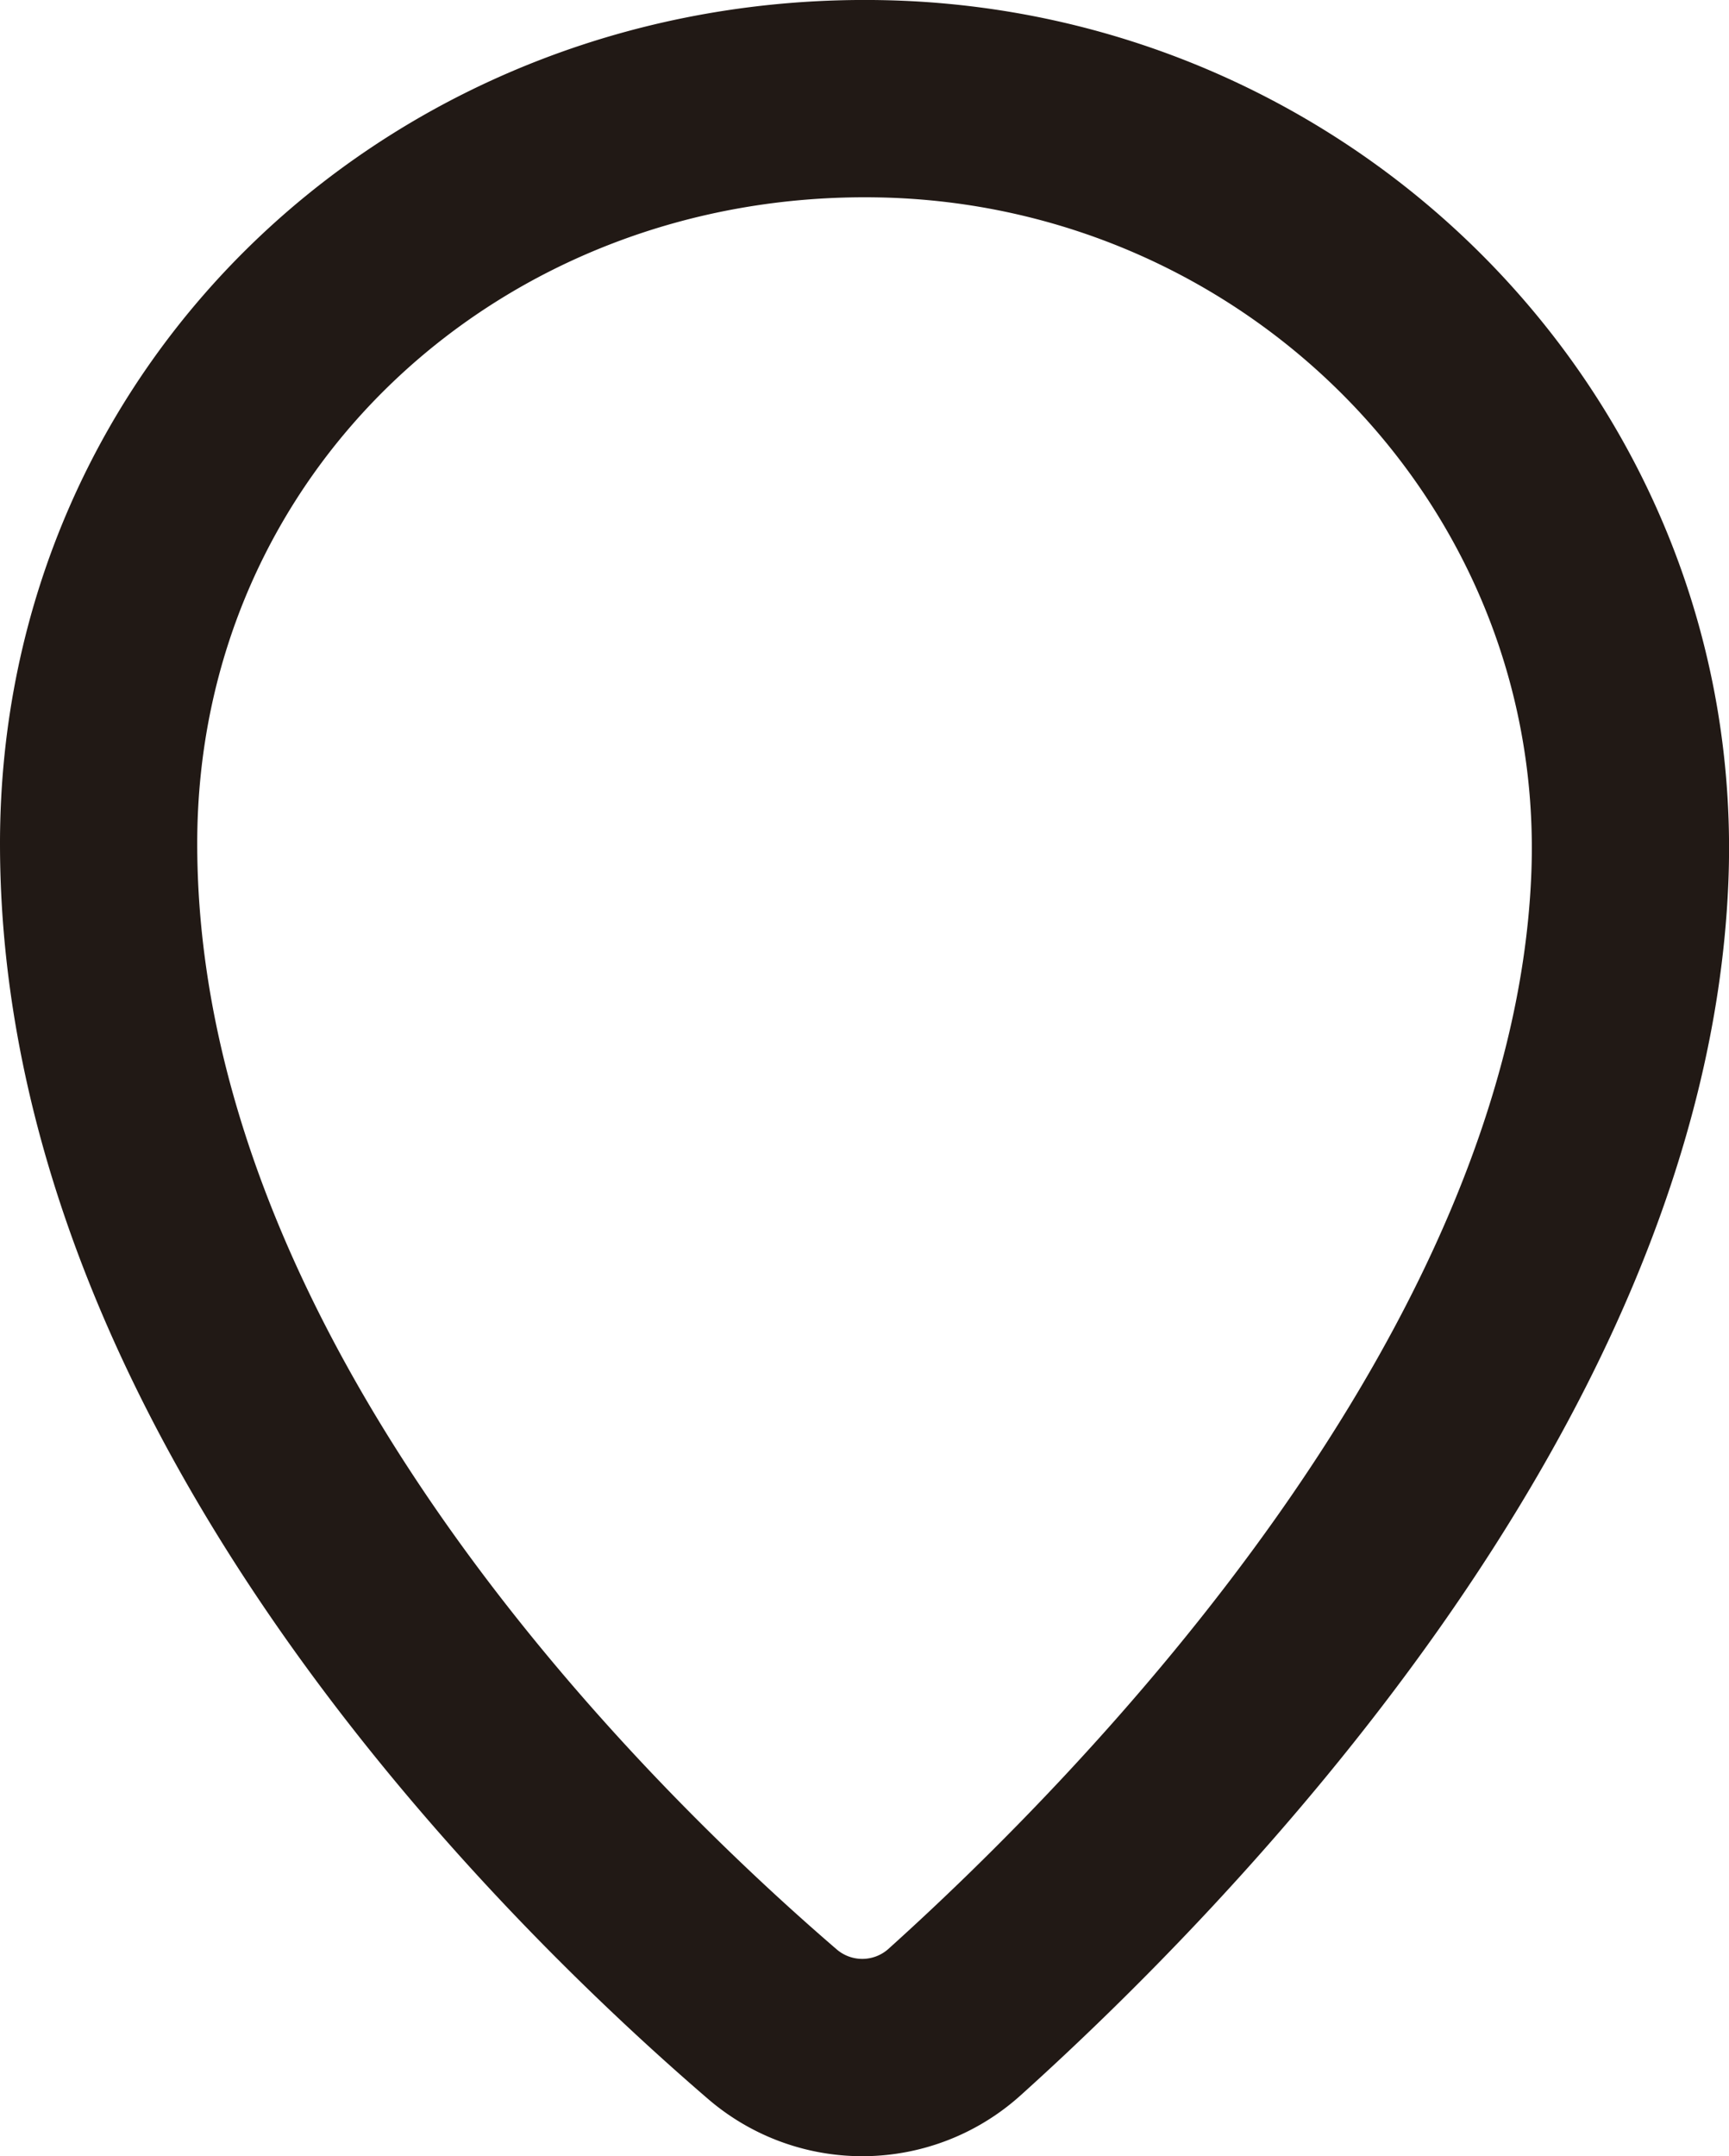 <svg xmlns="http://www.w3.org/2000/svg" viewBox="0 0 149.03 185.77"><defs><style>.cls-1{fill:none;stroke:#211915;stroke-miterlimit:10;stroke-width:17px;}</style></defs><title>Ativo 4</title><g id="Camada_2" data-name="Camada 2"><g id="Layer_1" data-name="Layer 1"><path class="cls-1" d="M8.5,72.68c0,46.7,40.52,86.62,58.07,101.71a11.88,11.88,0,0,0,15.7-.17c17-15.3,56.27-55.11,58.2-98.26,1.64-36.59-28-66.77-64.59-67.45C38.79,7.82,8.5,35.77,8.5,72.68Z"/></g></g></svg>